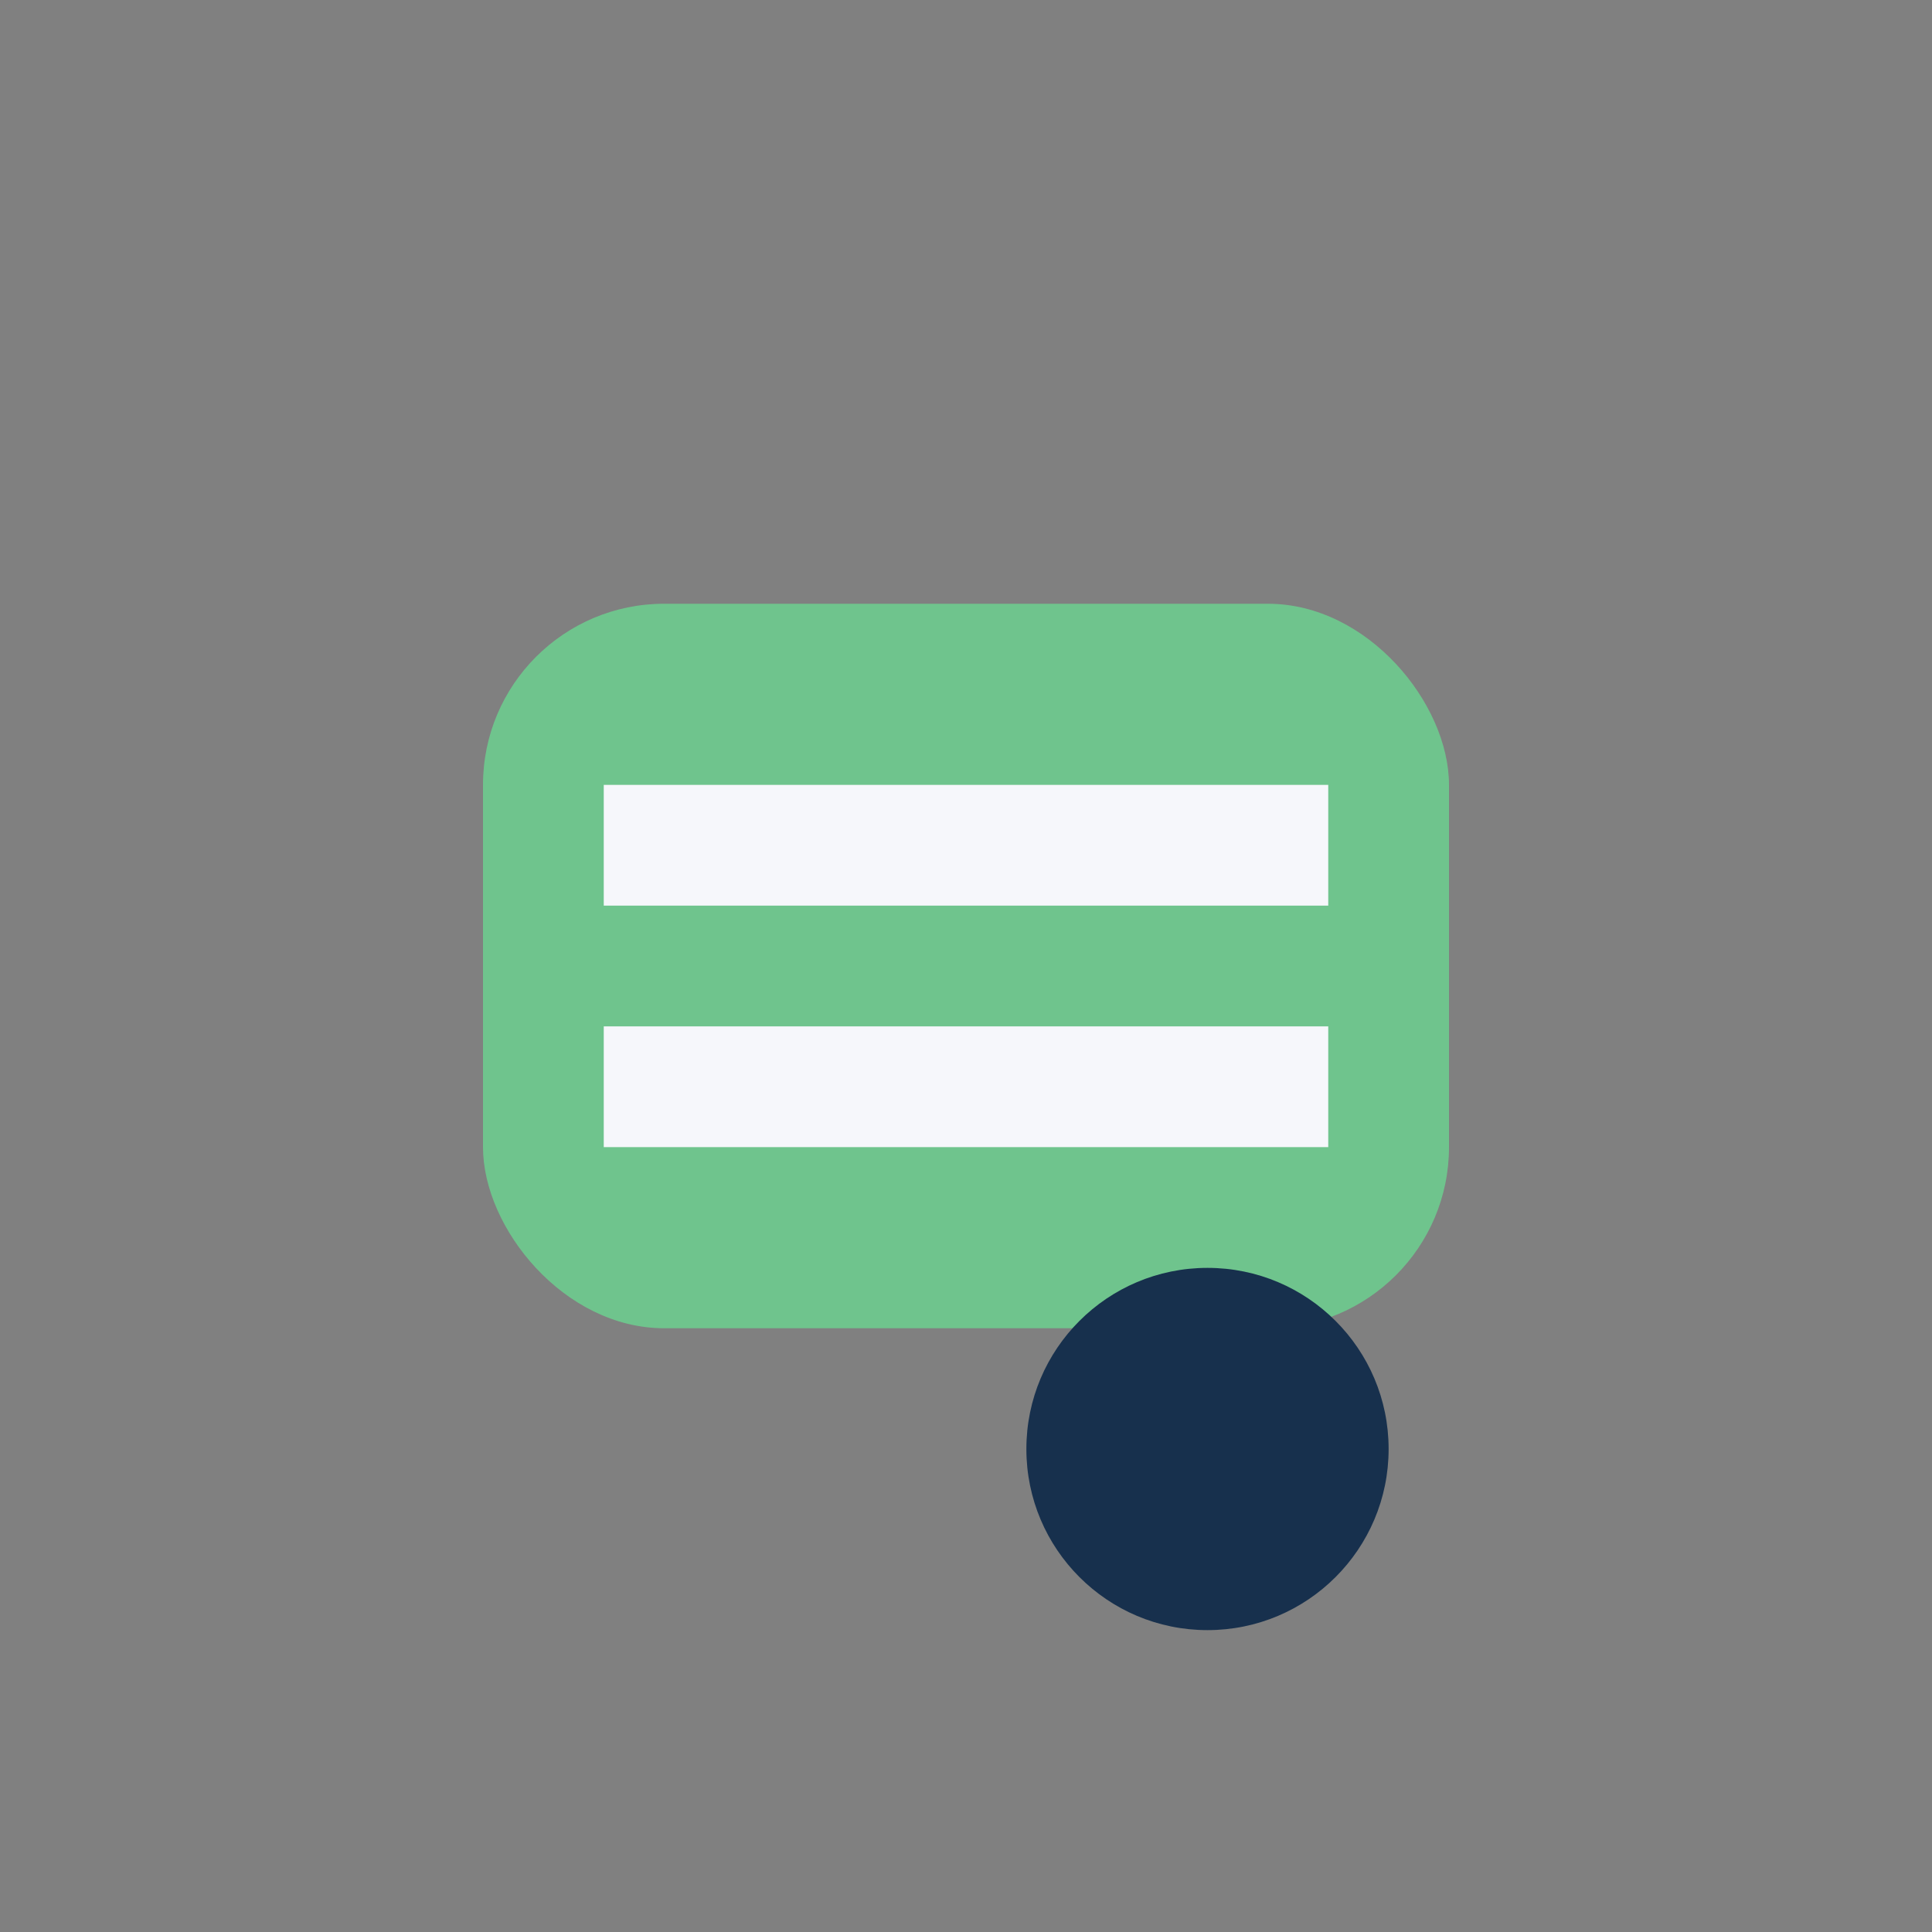 <?xml version="1.0" encoding="UTF-8"?>
<svg xmlns="http://www.w3.org/2000/svg" width="32" height="32" viewBox="0 0 32 32"><rect x="0" y="0" width="32" height="32" fill="#808080" stroke="none"/><rect x="8" y="10" width="16" height="12" rx="3" fill="#6FC48D"/><path d="M10 14h12M10 18h12" stroke="#F6F7FB" stroke-width="2"/><circle cx="20" cy="24" r="3" fill="#17304D"/></svg>
